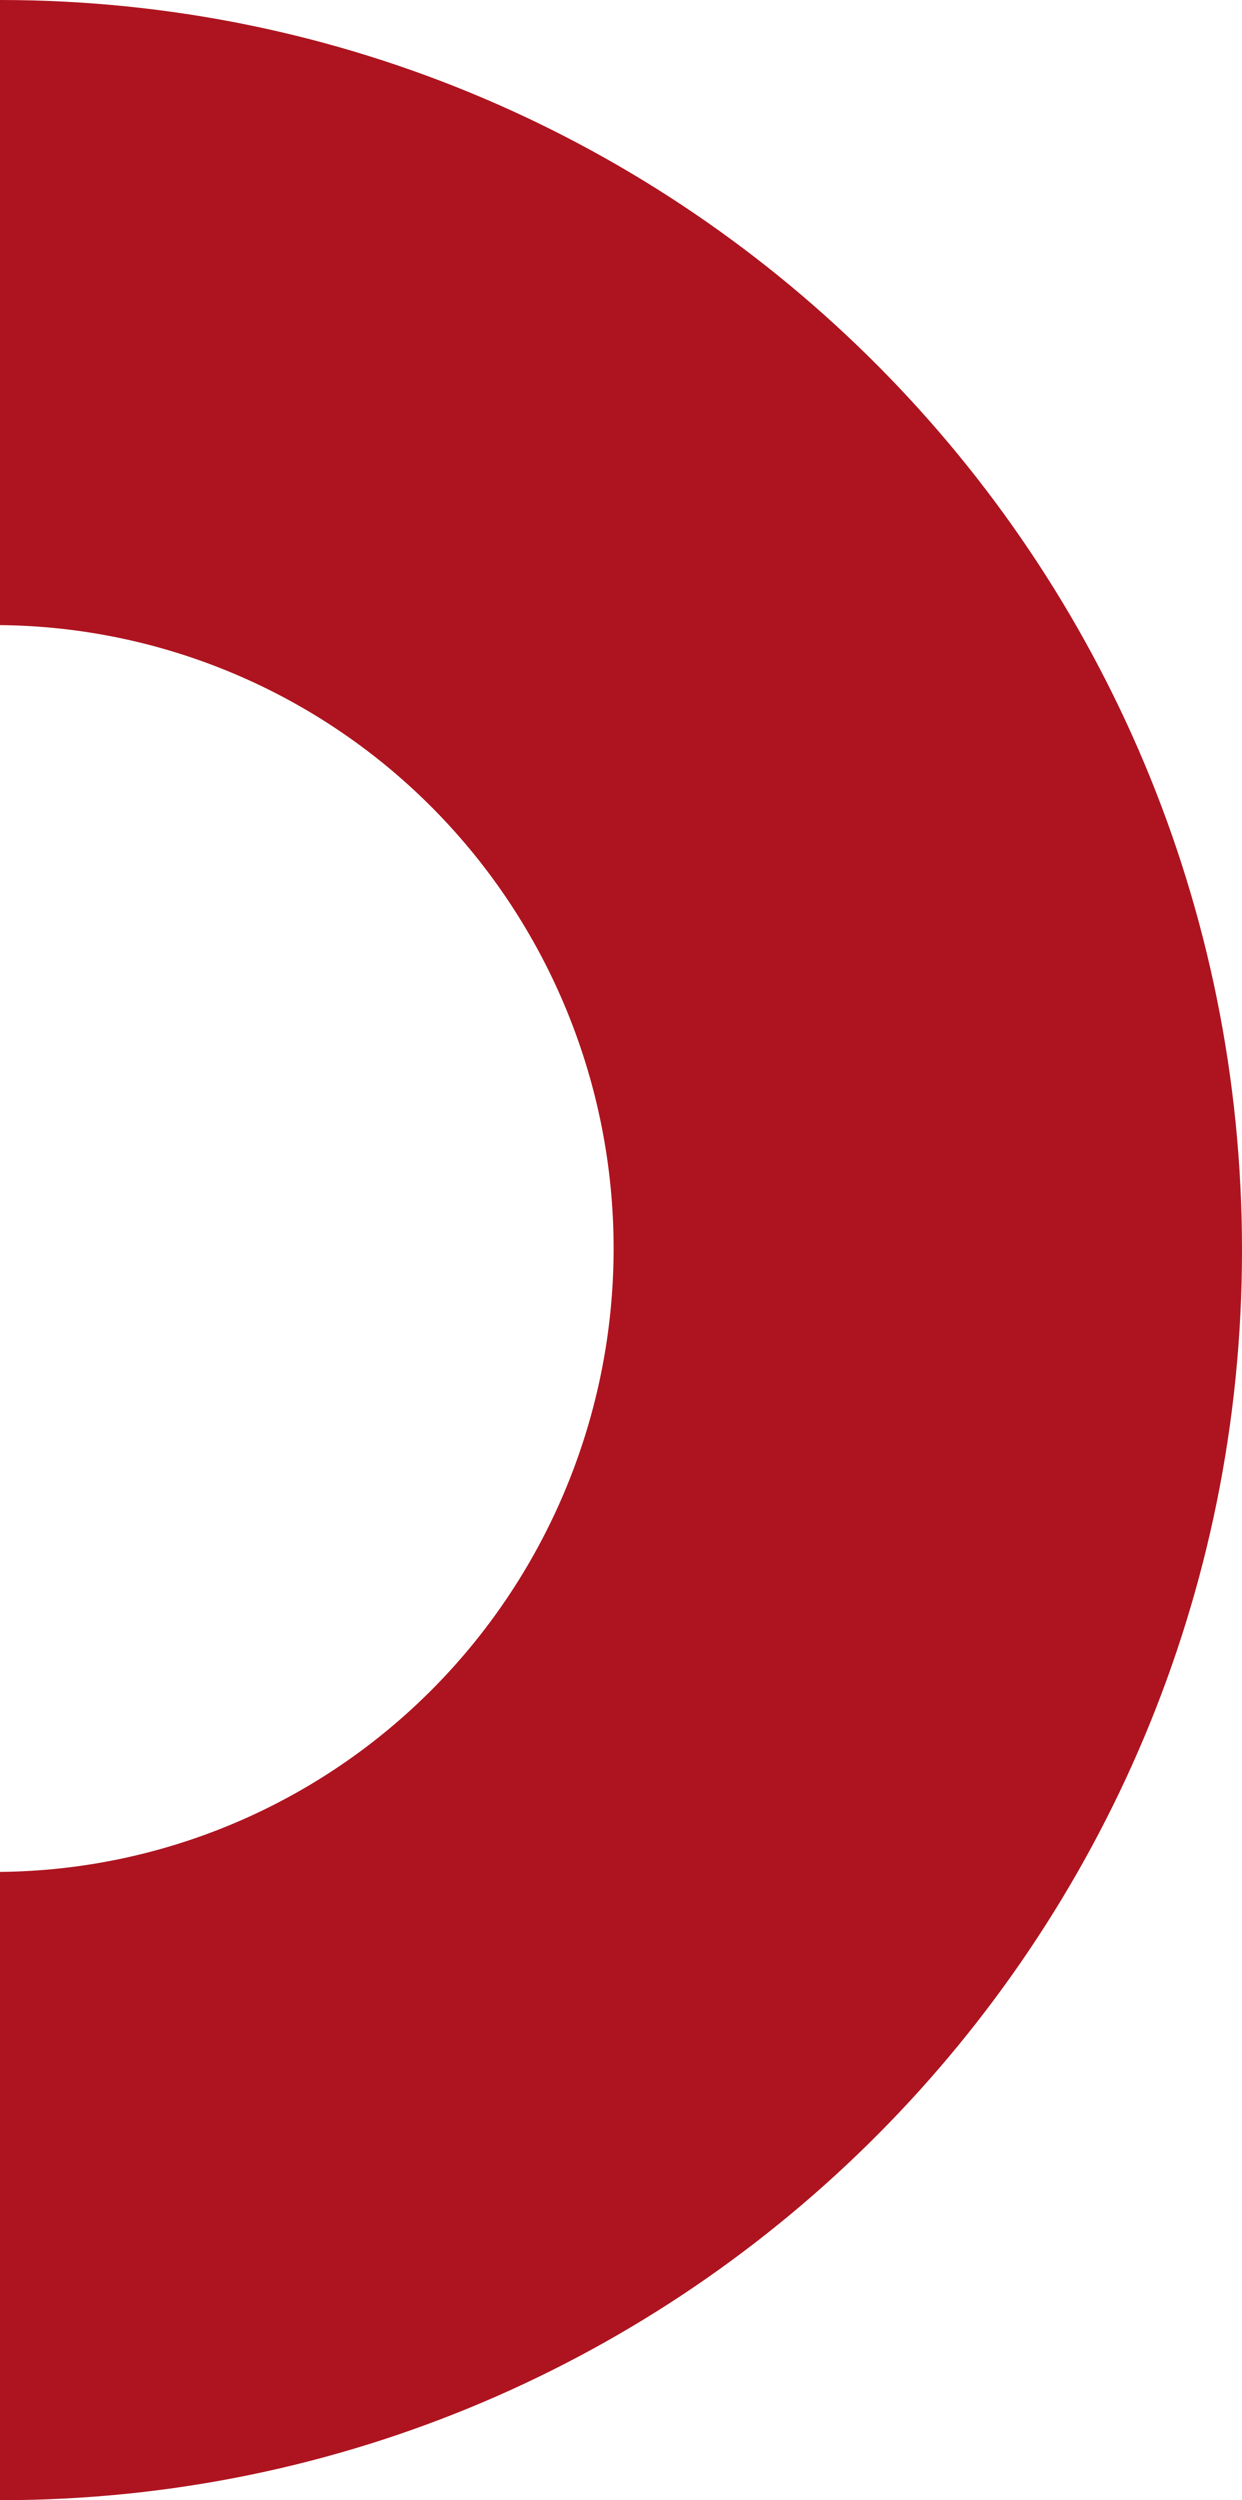 <svg width="255" height="513" viewBox="0 0 255 513" fill="none" xmlns="http://www.w3.org/2000/svg">
<path d="M0 0V128.261C33.521 128.575 65.562 142.19 89.155 166.144C112.748 190.098 125.984 222.453 125.984 256.173C125.984 289.892 112.748 322.247 89.155 346.201C65.562 370.155 33.521 383.77 0 384.084V513C140.84 513 255 398.169 255 256.5C255 114.831 140.84 0 0 0Z" fill="#AE141F"/>
</svg>
